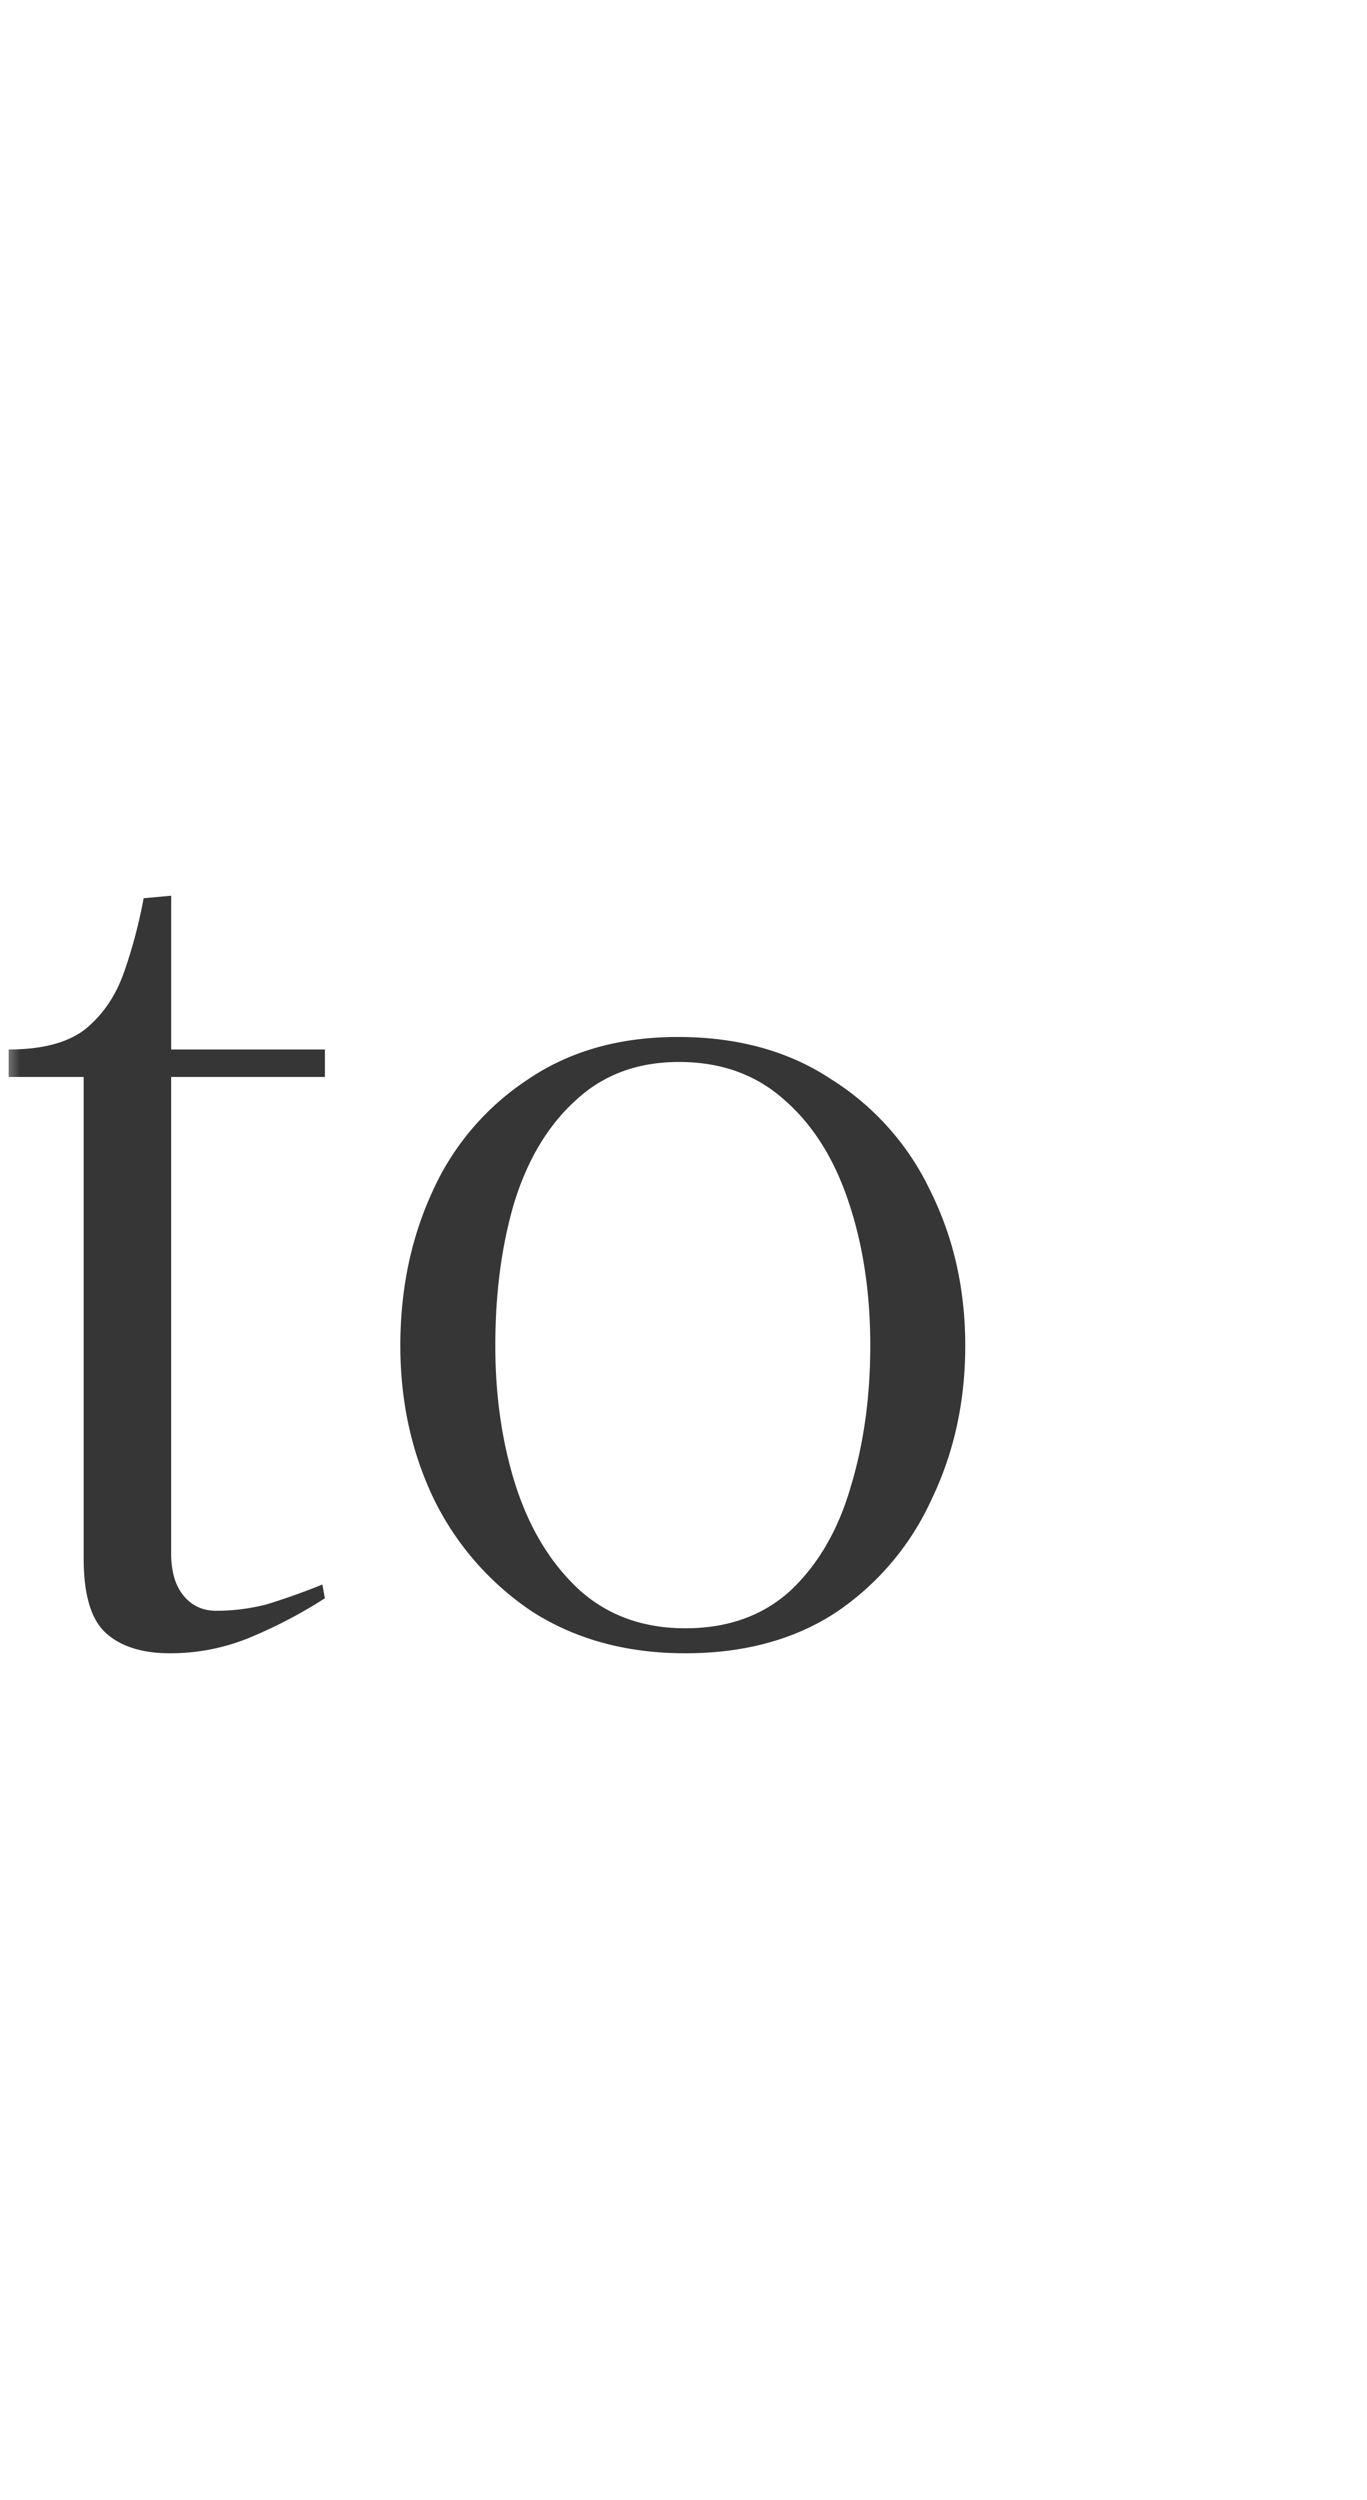 <svg width="35" height="64" fill="none" xmlns="http://www.w3.org/2000/svg"><mask id="a" style="mask-type:alpha" maskUnits="userSpaceOnUse" x="0" y="0" width="35" height="64"><path fill="#D9D9D9" d="M0 0h35v64H0z"/></mask><g mask="url(#a)"><path d="M-112.88 38.832l.48.256c-.597 1.173-1.376 2.005-2.336 2.496-.96.49-2.005.736-3.136.736a6.793 6.793 0 01-3.328-.864c-1.045-.597-1.899-1.483-2.56-2.656-.64-1.173-.96-2.624-.96-4.352 0-1.45.256-2.773.768-3.968.533-1.195 1.323-2.144 2.368-2.848 1.045-.725 2.357-1.088 3.936-1.088.875 0 1.707.096 2.496.288.811.192 1.472.48 1.984.864s.768.864.768 1.44c0 .341-.107.608-.32.8-.213.192-.501.288-.864.288-.384 0-.683-.096-.896-.288a3.426 3.426 0 01-.512-.768 5.473 5.473 0 00-.48-.928 1.972 1.972 0 00-.768-.736c-.32-.213-.779-.32-1.376-.32-1.067 0-1.952.31-2.656.928-.683.597-1.195 1.419-1.536 2.464-.32 1.045-.48 2.208-.48 3.488 0 1.728.224 3.136.672 4.224.469 1.067 1.077 1.856 1.824 2.368.747.49 1.547.736 2.4.736.875 0 1.728-.192 2.56-.576.832-.405 1.483-1.067 1.952-1.984zm14.47-7.168v3.232c0 1.515.022 2.688.064 3.52.064.832.192 1.419.384 1.76.192.32.48.48.864.48.278 0 .534-.043.768-.128.235-.107.459-.213.672-.32l.16.32-.64.416c-.426.256-1.013.523-1.76.8-.725.277-1.536.416-2.432.416-.085-.405-.16-1.003-.224-1.792a30.926 30.926 0 01-.096-2.496 10.624 10.624 0 01-.96 2.08 4.96 4.96 0 01-1.568 1.696c-.661.448-1.514.672-2.56.672-1.258 0-2.282-.352-3.072-1.056-.789-.704-1.184-1.685-1.184-2.944 0-1.024.31-1.92.928-2.688.619-.79 1.611-1.397 2.976-1.824 1.366-.448 3.179-.672 5.44-.672v-1.152c0-.917-.085-1.728-.256-2.432-.149-.725-.458-1.29-.928-1.696-.448-.405-1.109-.608-1.984-.608-.597 0-1.066.117-1.408.352a2.72 2.72 0 00-.832.8 8.83 8.83 0 00-.512.992 3.28 3.28 0 01-.544.832c-.192.213-.469.32-.832.32-.725 0-1.088-.363-1.088-1.088 0-.619.256-1.141.768-1.568.512-.427 1.174-.757 1.984-.992a9.501 9.501 0 012.592-.352c1.515 0 2.774.416 3.776 1.248 1.003.81 1.504 2.101 1.504 3.872zm-6.816 9.664c.832 0 1.536-.245 2.112-.736.576-.49 1.035-1.12 1.376-1.888.363-.768.63-1.579.8-2.432.171-.875.267-1.675.288-2.4-1.685.021-3.04.245-4.064.672-1.002.427-1.728.981-2.176 1.664a4 4 0 00-.672 2.24c0 .79.192 1.472.576 2.048.384.555.971.832 1.76.832zm16.17-18.4v3.936h3.936v.704h-3.935V39.76c0 .47.106.832.32 1.088.213.256.49.384.832.384a5.25 5.25 0 001.28-.16c.426-.128.906-.299 1.44-.512l.064.352c-.598.384-1.227.715-1.888.992a5.326 5.326 0 01-2.08.416c-.704 0-1.248-.17-1.632-.512-.385-.341-.577-.981-.577-1.92v-12.32h-1.92v-.704c.854 0 1.504-.17 1.953-.512.448-.363.778-.843.992-1.44.213-.597.383-1.237.511-1.92l.705-.064zm18.795 10.976h-10.496v.544c0 1.6.235 2.912.704 3.936.47 1.024 1.088 1.781 1.856 2.272.768.49 1.59.736 2.464.736.896 0 1.76-.192 2.592-.576.854-.405 1.526-1.067 2.016-1.984l.48.256c-.597 1.173-1.397 2.005-2.4 2.496a6.985 6.985 0 01-3.168.736 7.036 7.036 0 01-3.392-.864c-1.066-.597-1.93-1.483-2.592-2.656-.661-1.173-.992-2.624-.992-4.352 0-1.45.267-2.773.8-3.968.534-1.195 1.29-2.144 2.272-2.848 1.003-.725 2.208-1.088 3.616-1.088 1.387 0 2.539.33 3.456.992.918.661 1.61 1.547 2.08 2.656.47 1.11.704 2.347.704 3.712zm-6.208-6.72c-1.301 0-2.293.555-2.976 1.664-.682 1.11-1.098 2.485-1.248 4.128h7.968c-.064-1.75-.384-3.147-.96-4.192-.576-1.067-1.504-1.6-2.784-1.6zm18.949-.8c.49 0 .95.117 1.376.352.426.213.64.533.64.96 0 .427-.139.757-.416.992-.278.213-.566.32-.864.32a1.71 1.71 0 01-.832-.192 4.759 4.759 0 00-.736-.416c-.256-.15-.63-.224-1.12-.224-.576 0-1.078.373-1.504 1.12-.427.725-.758 1.675-.992 2.848a20.48 20.48 0 00-.32 3.68c0 1.344.021 2.41.064 3.2.064.79.181 1.365.352 1.728.17.363.437.597.8.704.362.107.864.16 1.504.16l.064.384h-7.776l.064-.384c.618 0 1.11-.053 1.472-.16.362-.107.63-.341.8-.704.17-.363.277-.939.32-1.728.064-.79.096-1.856.096-3.2v-1.856c0-1.557-.032-2.784-.096-3.68-.043-.917-.17-1.59-.384-2.016-.192-.427-.502-.693-.928-.8-.406-.128-.97-.192-1.696-.192l-.064-.352.8-.096a51.478 51.478 0 012.016-.192 33.813 33.813 0 012.592-.096v4.704c.234-1.515.757-2.699 1.568-3.552.832-.875 1.898-1.312 3.2-1.312zm8.452.16V36.72c0 1.11.021 1.995.064 2.656.043.64.15 1.12.32 1.44.17.32.437.533.8.64.363.107.864.16 1.504.16l.064.384h-7.808l.064-.384c.661 0 1.173-.053 1.536-.16.384-.107.661-.32.832-.64.17-.341.277-.843.32-1.504.043-.661.064-1.547.064-2.656v-2.56c0-1.557-.032-2.795-.096-3.712-.043-.917-.17-1.6-.384-2.048-.213-.448-.533-.736-.96-.864-.405-.15-.981-.224-1.728-.224l-.064-.352.8-.096a33.798 33.798 0 012.08-.16 33.813 33.813 0 012.592-.096zm-3.04-5.12c0-.49.181-.917.544-1.28.363-.363.79-.544 1.28-.544s.917.181 1.28.544c.363.363.544.79.544 1.28s-.181.917-.544 1.28c-.363.363-.79.544-1.28.544s-.917-.181-1.28-.544a1.751 1.751 0 01-.544-1.28zm13.196 5.12v5.728c.128-.896.384-1.781.768-2.656.406-.896.96-1.632 1.664-2.208.726-.576 1.61-.864 2.656-.864 1.643 0 2.87.448 3.68 1.344.81.875 1.216 2.133 1.216 3.776v5.056c0 1.45.054 2.528.16 3.232.107.704.352 1.163.736 1.376.384.192.992.288 1.824.288l.064.384h-7.776l.064-.384c.662 0 1.174-.053 1.536-.16.363-.107.619-.33.768-.672.17-.341.278-.853.32-1.536a48.81 48.81 0 00.064-2.816v-4.448c0-1.387-.213-2.475-.64-3.264-.426-.79-1.226-1.184-2.4-1.184-.746 0-1.397.224-1.952.672-.533.448-.981 1.035-1.344 1.76a12.237 12.237 0 00-.832 2.304 17.283 17.283 0 00-.448 2.432c-.085.768-.128 1.44-.128 2.016 0 1.11.022 1.995.064 2.656.043.64.15 1.12.32 1.44.17.32.438.533.8.64.363.107.864.16 1.504.16l.064.384h-7.808l.064-.384c.662 0 1.174-.053 1.536-.16.384-.107.662-.32.832-.64.17-.341.278-.843.32-1.504.043-.661.064-1.547.064-2.656v-2.56c0-1.557-.032-2.795-.096-3.712-.042-.917-.17-1.6-.384-2.048-.213-.448-.533-.736-.96-.864-.405-.15-.981-.224-1.728-.224l-.064-.352.8-.096a33.804 33.804 0 012.08-.16 33.813 33.813 0 012.592-.096zm27.325 5.472a5.428 5.428 0 01-.8 2.88 5.986 5.986 0 01-2.144 2.048c-.896.512-1.9.768-3.008.768-1.174 0-2.22-.277-3.136-.832-.47.427-.811.864-1.024 1.312a2.84 2.84 0 00-.32 1.28c0 .597.223 1.088.671 1.472.47.384 1.088.576 1.857.576 1.365 0 2.634.032 3.807.096 1.195.043 2.23.181 3.104.416.896.235 1.59.608 2.08 1.12.512.533.768 1.27.768 2.208 0 .96-.352 1.877-1.056 2.752-.704.875-1.695 1.59-2.976 2.144-1.258.555-2.762.832-4.512.832-1.92 0-3.477-.363-4.672-1.088-1.194-.704-1.791-1.643-1.791-2.816 0-.81.266-1.6.8-2.368a4.124 4.124 0 012.175-1.568c-.66-.277-1.14-.683-1.44-1.216a3.438 3.438 0 01-.415-1.664c0-.704.224-1.408.671-2.112a6.06 6.06 0 011.729-1.728 6.382 6.382 0 01-1.665-1.952 5.522 5.522 0 01-.607-2.56c0-1.067.266-2.005.8-2.816a5.565 5.565 0 012.143-1.952 6.507 6.507 0 013.008-.704c.811 0 1.568.139 2.272.416a5.69 5.69 0 011.889 1.088c.277-.277.48-.587.607-.928.129-.341.193-.65.193-.928a3.69 3.69 0 00-.096-.832 3.864 3.864 0 01-.096-.8c0-.427.128-.747.384-.96.255-.235.533-.352.832-.352.298 0 .575.117.832.352.256.213.384.533.384.96 0 .619-.267 1.28-.8 1.984a9.146 9.146 0 01-1.857 1.888c.427.47.769 1.013 1.024 1.632.256.597.384 1.248.384 1.952zm-5.953 4.864c1.216 0 2.123-.47 2.72-1.408.598-.939.896-2.09.896-3.456 0-1.365-.298-2.485-.896-3.36-.597-.875-1.503-1.312-2.72-1.312-1.216 0-2.122.437-2.72 1.312-.597.875-.895 1.995-.895 3.36 0 1.365.298 2.517.896 3.456.597.939 1.503 1.408 2.72 1.408zm-3.296 6.56c-.34.213-.704.63-1.088 1.248-.384.64-.576 1.365-.576 2.176 0 1.045.416 1.888 1.248 2.528.854.661 1.963.992 3.328.992 1.067 0 2.048-.192 2.944-.576.896-.384 1.622-.896 2.177-1.536.554-.64.832-1.355.832-2.144 0-.768-.256-1.344-.768-1.728-.512-.384-1.409-.64-2.688-.768-1.28-.128-3.083-.192-5.409-.192zM4.383 22.928v3.936h3.936v.704H4.382V39.76c0 .47.107.832.32 1.088.213.256.49.384.832.384.427 0 .853-.053 1.28-.16a17.38 17.38 0 001.44-.512l.064.352c-.597.384-1.227.715-1.888.992a5.326 5.326 0 01-2.08.416c-.704 0-1.248-.17-1.632-.512-.384-.341-.576-.981-.576-1.92v-12.32H.222v-.704c.853 0 1.504-.17 1.952-.512.448-.363.779-.843.992-1.44.213-.597.384-1.237.512-1.92l.704-.064zm12.97 3.616c1.537 0 2.849.363 3.937 1.088a6.806 6.806 0 012.528 2.848c.597 1.195.896 2.517.896 3.968 0 1.43-.288 2.741-.864 3.936a6.954 6.954 0 01-2.432 2.88c-1.067.704-2.358 1.056-3.872 1.056-1.494 0-2.795-.352-3.904-1.056a7.343 7.343 0 01-2.528-2.88c-.576-1.195-.864-2.507-.864-3.936 0-1.45.277-2.773.832-3.968a6.727 6.727 0 012.432-2.848c1.066-.725 2.346-1.088 3.84-1.088zm.193 15.136c1.088 0 1.984-.32 2.688-.96.704-.661 1.216-1.536 1.536-2.624.341-1.11.512-2.325.512-3.648 0-1.344-.182-2.56-.544-3.648-.363-1.11-.907-1.984-1.632-2.624-.726-.661-1.632-.992-2.72-.992-1.067 0-1.952.33-2.656.992-.704.64-1.227 1.515-1.568 2.624-.32 1.088-.48 2.304-.48 3.648 0 1.323.181 2.539.544 3.648.362 1.088.906 1.963 1.632 2.624.725.64 1.621.96 2.688.96z" fill="#363636"/></g></svg>